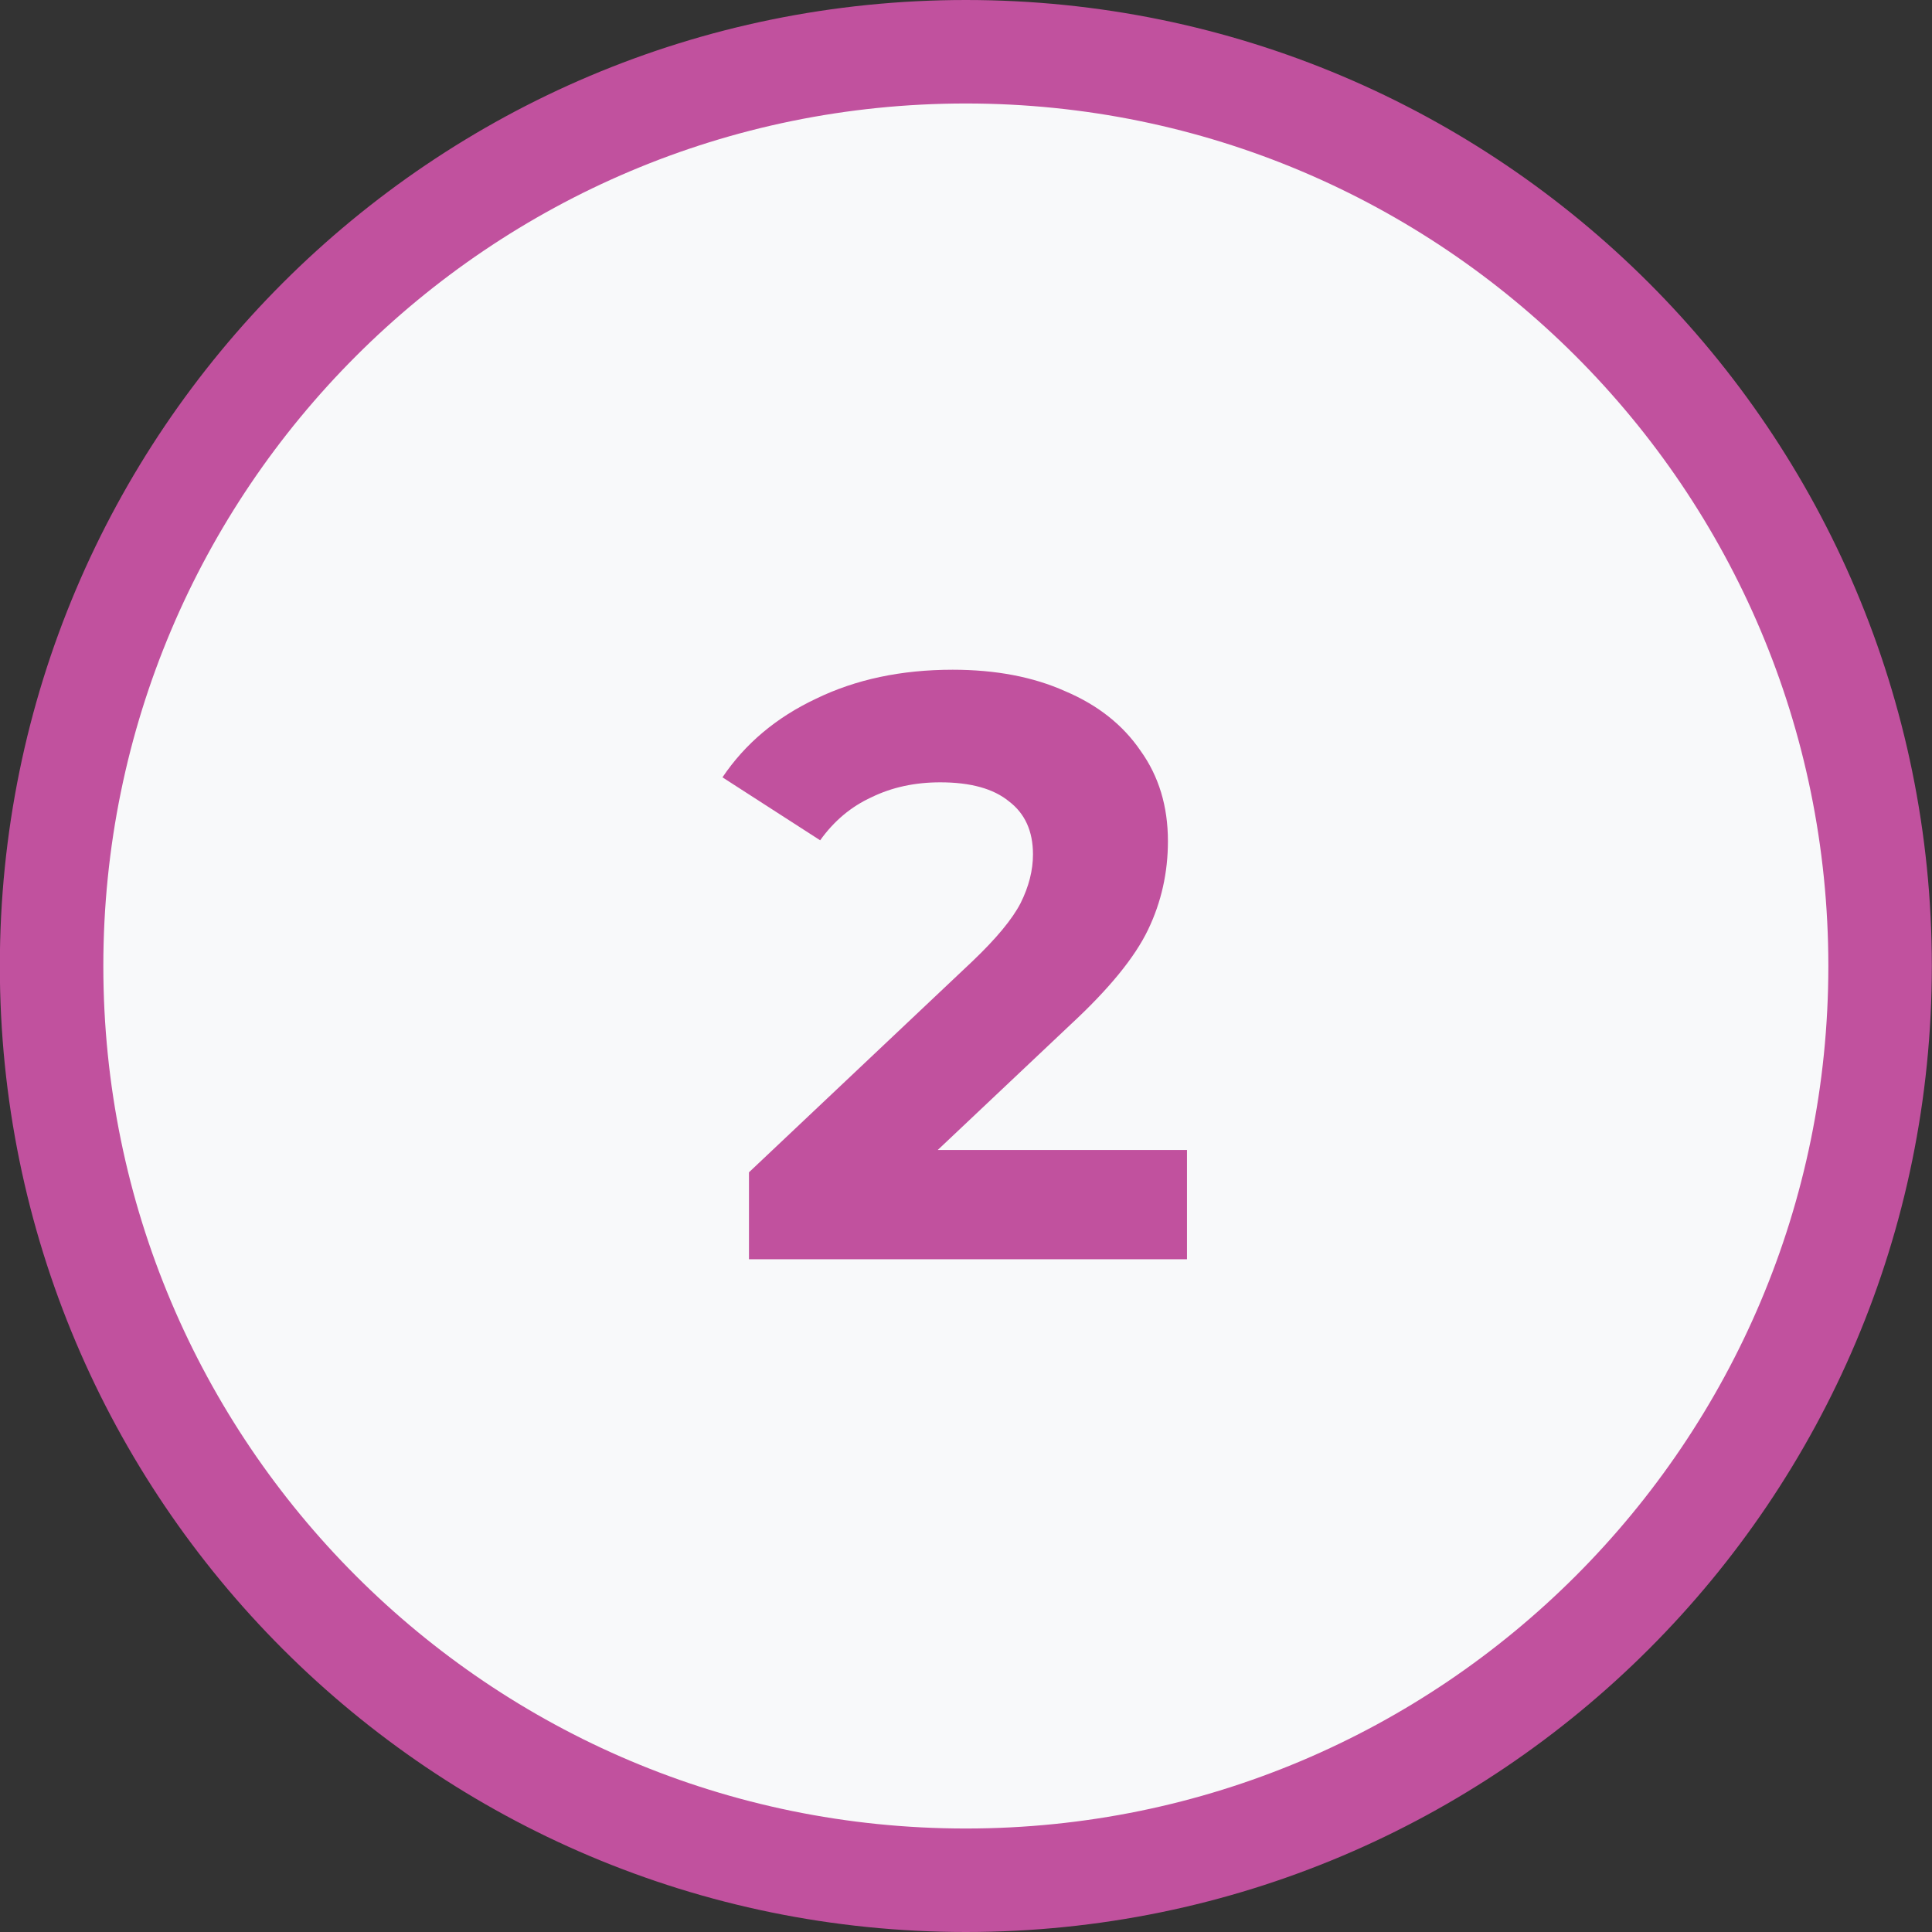 <svg xmlns="http://www.w3.org/2000/svg" width="60" height="60" viewBox="0 0 60 60" fill="none"><rect x="0" y="0" width="60" height="60" fill="#333333" stroke="none"/><g clip-path="url(#clip0_1_5672)"><path d="M29.995 58.393C45.676 58.393 58.388 45.681 58.388 30C58.388 14.319 45.676 1.607 29.995 1.607C14.314 1.607 1.602 14.319 1.602 30C1.602 45.681 14.314 58.393 29.995 58.393Z" fill="#F8F9FA" stroke="#C1519E" stroke-width="3.214"></path><path d="M36.863 35.713V39.107H23.26V36.407L30.203 29.85C30.94 29.147 31.437 28.547 31.694 28.05C31.951 27.536 32.08 27.03 32.08 26.533C32.08 25.813 31.831 25.264 31.334 24.887C30.854 24.493 30.143 24.296 29.2 24.296C28.411 24.296 27.7 24.45 27.066 24.759C26.431 25.05 25.9 25.496 25.471 26.096L22.437 24.141C23.14 23.096 24.108 22.281 25.343 21.699C26.577 21.099 27.991 20.799 29.586 20.799C30.923 20.799 32.088 21.021 33.083 21.467C34.094 21.896 34.874 22.513 35.423 23.319C35.988 24.107 36.271 25.041 36.271 26.121C36.271 27.099 36.066 28.016 35.654 28.873C35.243 29.73 34.446 30.707 33.263 31.804L29.123 35.713H36.863Z" fill="#C1519E"></path></g><defs><clipPath id="clip0_1_5672"><rect width="60" height="60" fill="white" transform="translate(-0.005)"></rect></clipPath></defs></svg>